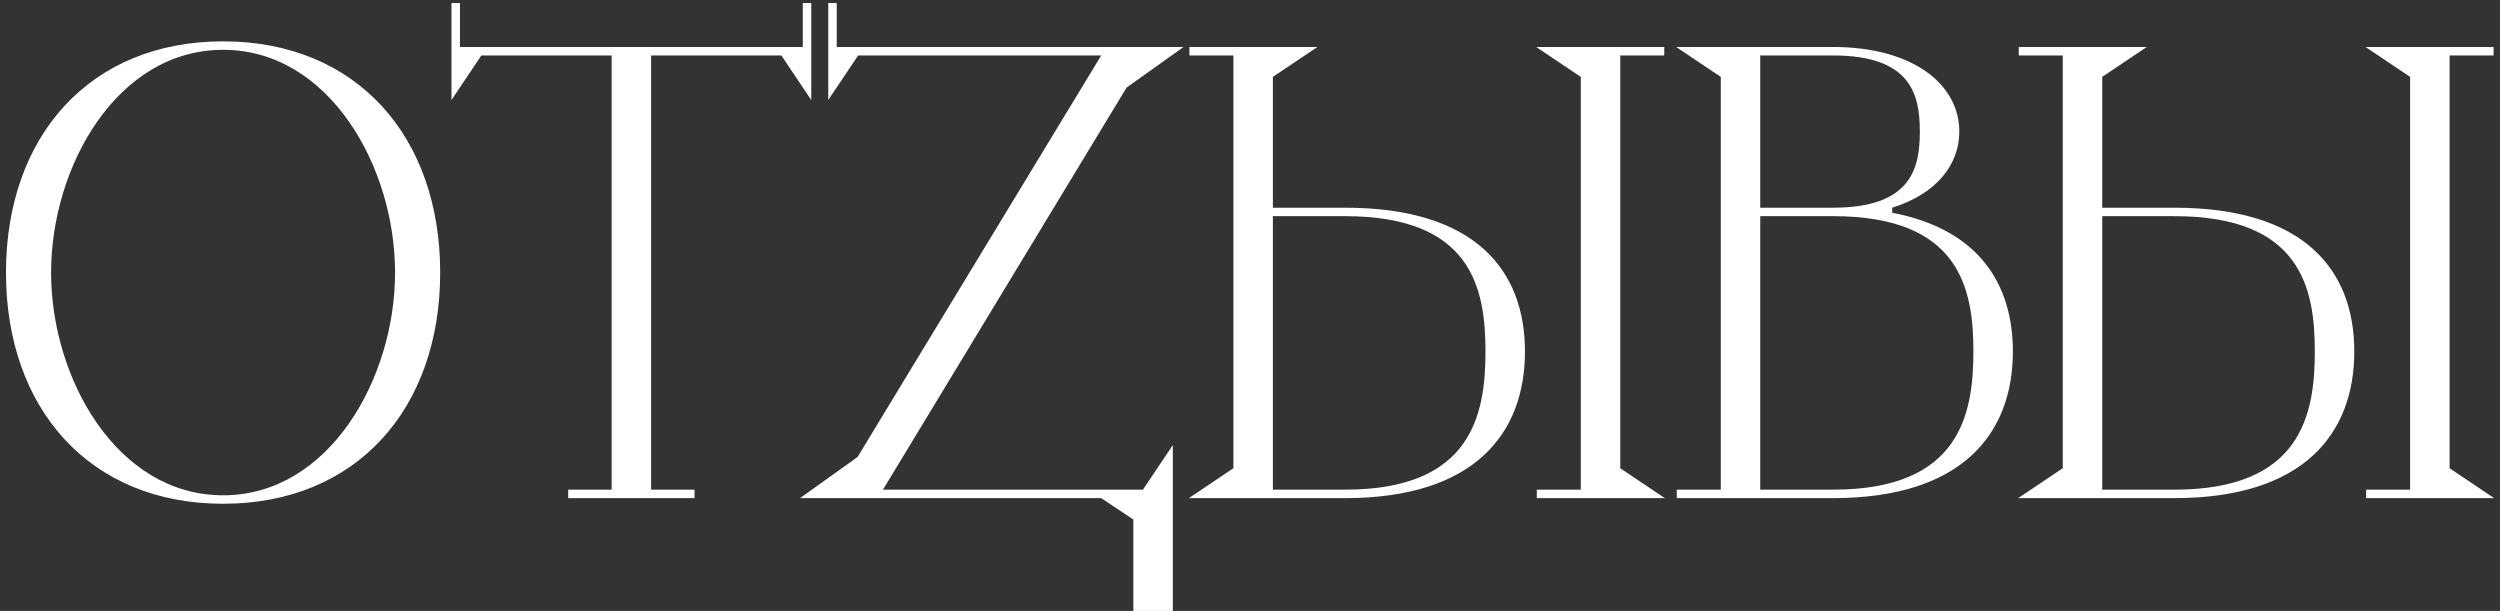<?xml version="1.0" encoding="UTF-8"?> <svg xmlns="http://www.w3.org/2000/svg" width="266" height="65" viewBox="0 0 266 65" fill="none"><rect x="0" y="0" width="266" height="65" fill="#333333" stroke="none"/> <path d="M23.735 53.6C37.956 53.6 46.836 43.46 46.836 29C46.836 14.54 37.956 4.4 23.735 4.4C9.516 4.4 0.636 14.54 0.636 29C0.636 43.46 9.516 53.6 23.735 53.6ZM23.735 52.7C12.456 52.7 5.436 40.28 5.436 29C5.436 17.72 12.456 5.3 23.735 5.3C35.016 5.3 42.035 17.72 42.035 29C42.035 40.28 35.016 52.7 23.735 52.7ZM85.418 0.32V5H48.938V0.32H48.038V10.64L51.218 5.9H65.078V52.1H60.458V53H73.898V52.1H69.278V5.9H83.138L86.318 10.64V0.32H85.418ZM121.608 52.1H93.948L119.868 9.32L125.928 5H89.028V0.32H88.128V10.64L91.308 5.9H117.168L91.248 48.62L85.128 53H117.168L120.588 55.28V65H124.788V47.36L121.608 52.1ZM143.115 22.1H135.435V8.18L140.175 5H126.555V5.9H131.235V49.82L126.495 53H143.115C156.975 53 162.255 46.04 162.255 37.4C162.255 28.76 156.975 22.1 143.115 22.1ZM172.395 49.82V5.9H177.075V5H163.455L168.195 8.18V52.1H163.515V53H177.135L172.395 49.82ZM143.115 52.1H135.435V23H143.115C156.555 23 158.055 30.62 158.055 37.4C158.055 44.18 156.555 52.1 143.115 52.1ZM201.33 22.64V22.1C205.95 20.66 208.47 17.6 208.47 14C208.47 9.02 203.61 5 195.03 5H178.35L183.09 8.18V52.1H178.41V53H195.03C208.89 53 214.17 46.04 214.17 37.4C214.17 30.2 210.51 24.38 201.33 22.64ZM187.29 5.9H195.03C203.37 5.9 204.27 10.1 204.27 14C204.27 17.9 203.37 22.1 195.03 22.1H187.29V5.9ZM195.03 52.1H187.29V23H195.03C208.47 23 209.97 30.62 209.97 37.4C209.97 44.18 208.47 52.1 195.03 52.1ZM231.357 22.1H223.677V8.18L228.417 5H214.797V5.9H219.477V49.82L214.737 53H231.357C245.217 53 250.497 46.04 250.497 37.4C250.497 28.76 245.217 22.1 231.357 22.1ZM260.637 49.82V5.9H265.317V5H251.697L256.437 8.18V52.1H251.757V53H265.377L260.637 49.82ZM231.357 52.1H223.677V23H231.357C244.797 23 246.297 30.62 246.297 37.4C246.297 44.18 244.797 52.1 231.357 52.1Z" fill="white"></path> </svg> 